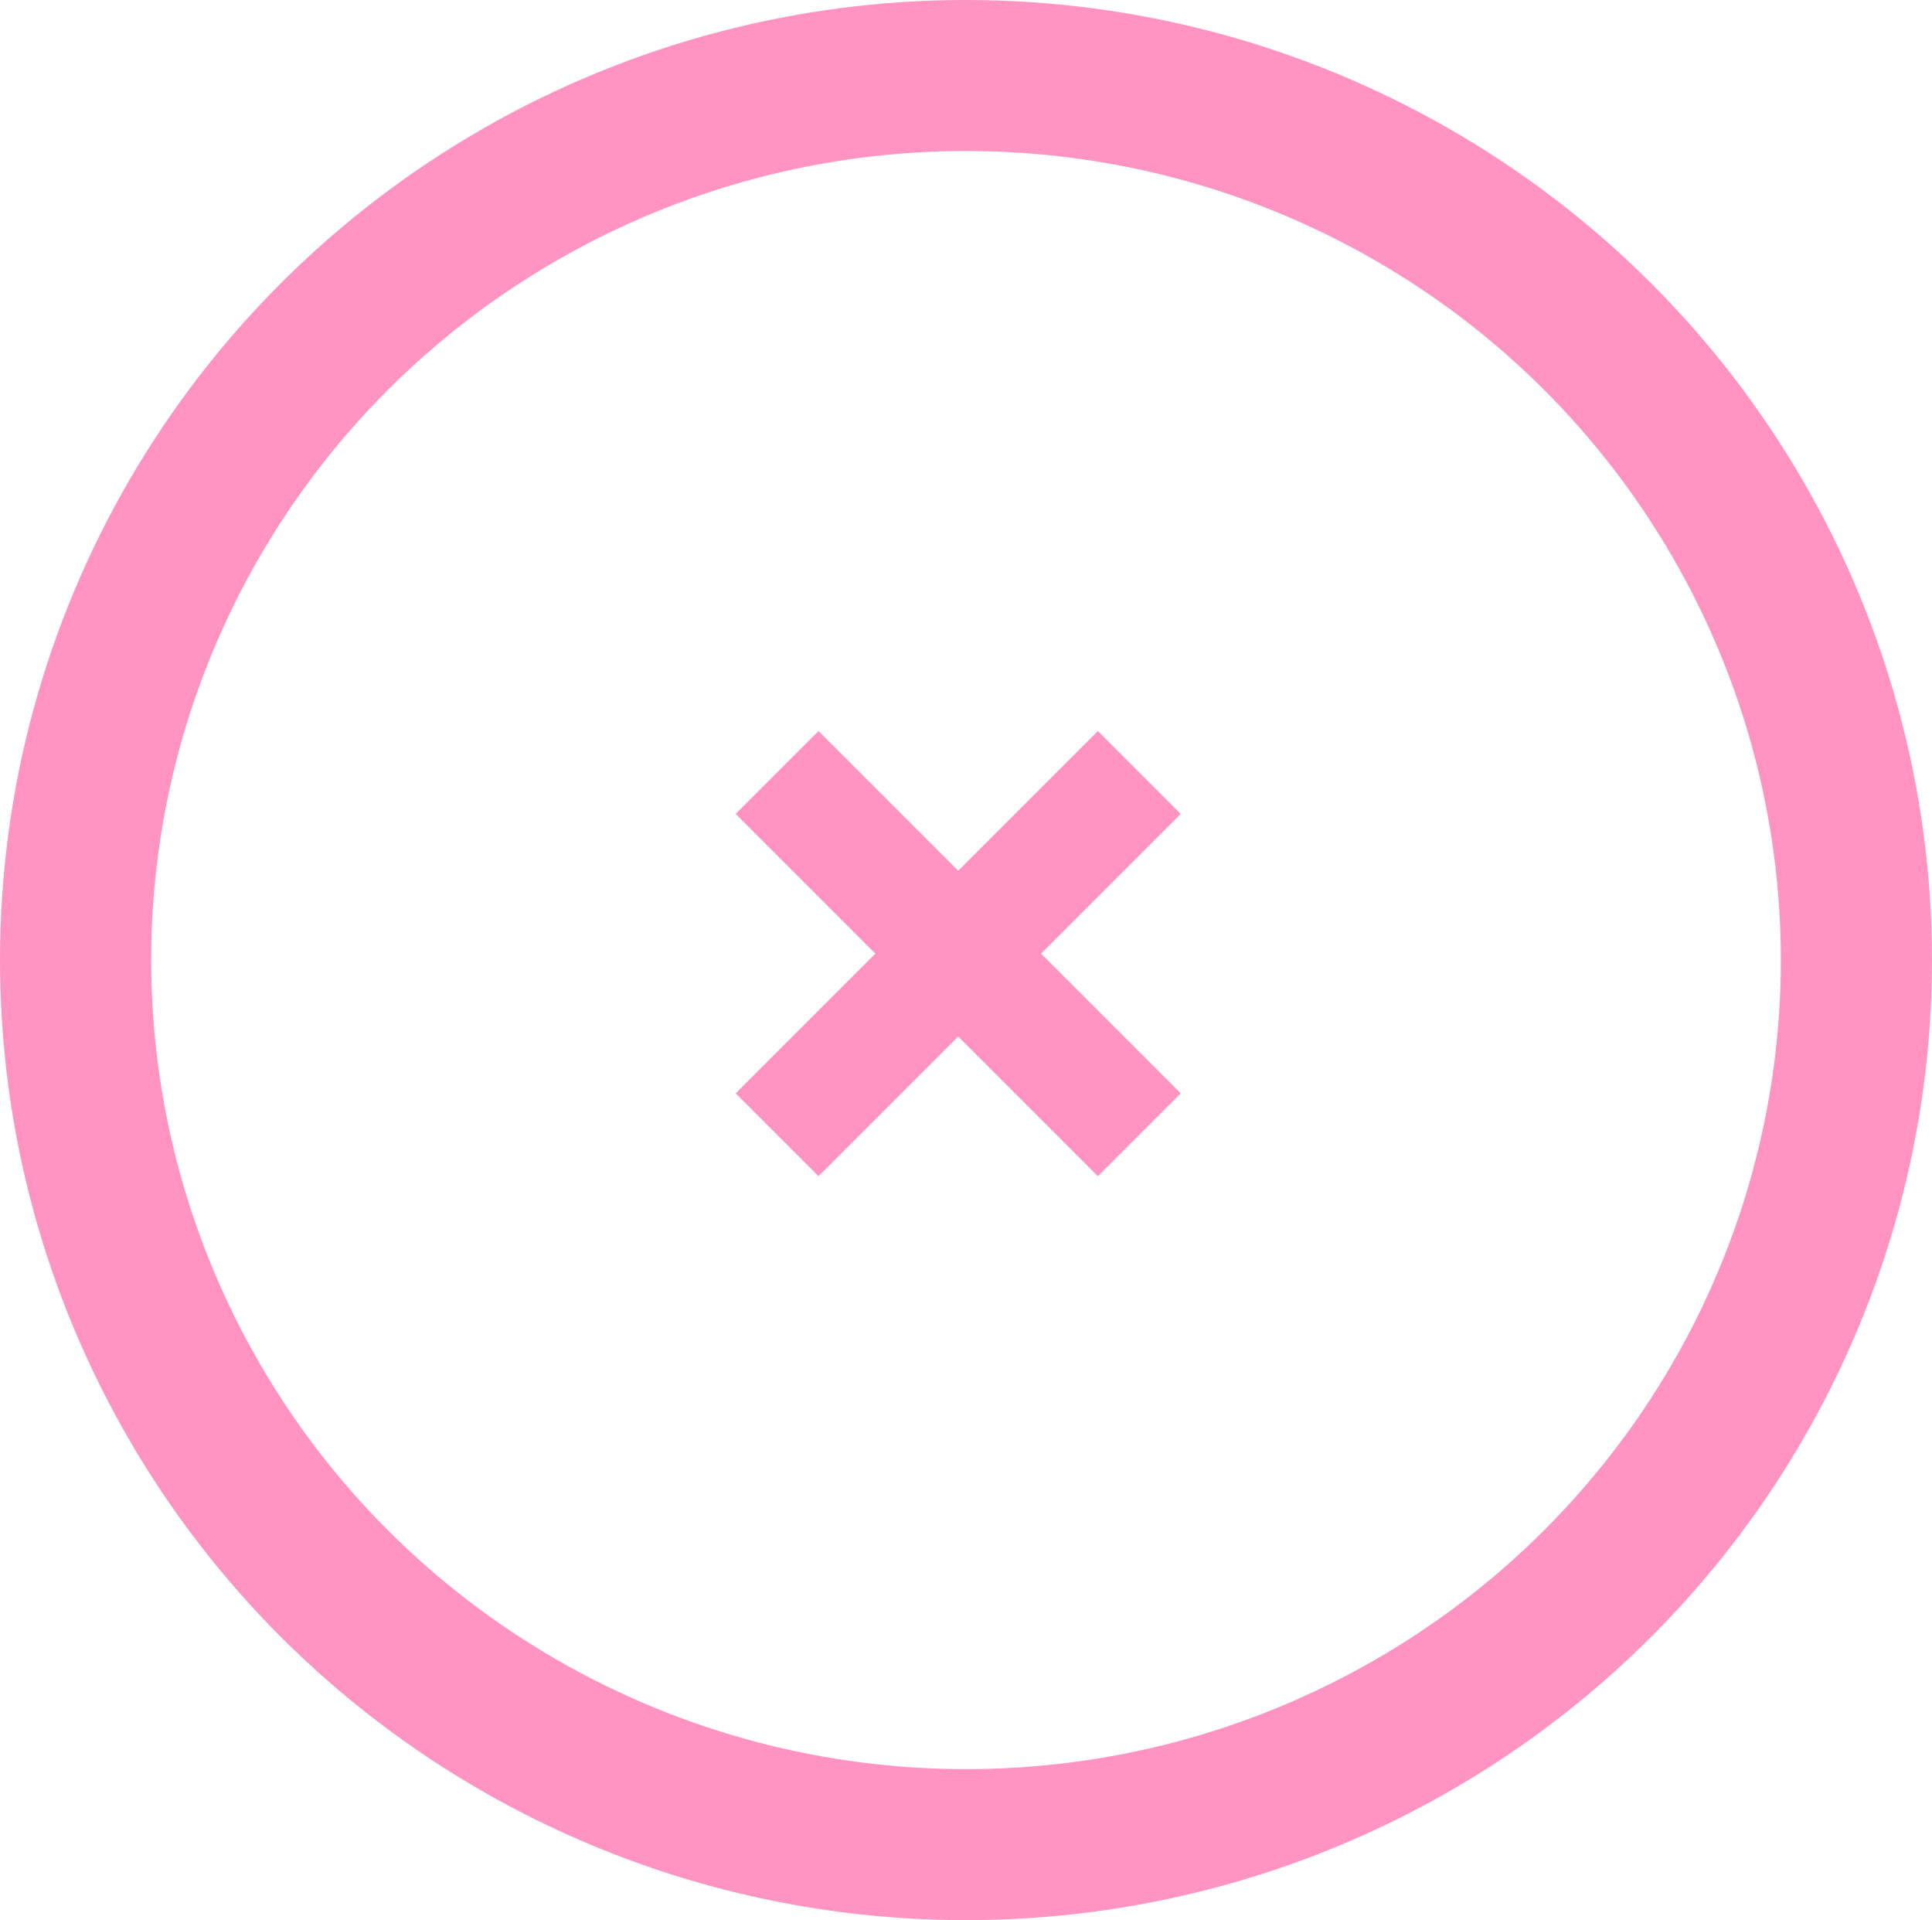 <svg xmlns="http://www.w3.org/2000/svg" width="49.479" height="49.166" viewBox="0 0 49.479 49.166">
  <g id="Component_43_4" data-name="Component 43 – 4" transform="translate(1.5 1.5)">
    <g id="Group_266" data-name="Group 266" transform="translate(18.402 18.28)">
      <line id="Line_19" data-name="Line 19" x2="9.276" y2="9.276" fill="none" stroke="#ff93c2" stroke-miterlimit="10" stroke-width="3"/>
      <line id="Line_20" data-name="Line 20" x1="9.276" y2="9.276" fill="none" stroke="#ff93c2" stroke-miterlimit="10" stroke-width="3"/>
    </g>
    <g id="Group_267" data-name="Group 267">
      <g id="No-2">
        <g id="Ellipse_111-2" data-name="Ellipse 111-2">
          <ellipse id="Ellipse_21" data-name="Ellipse 21" cx="23.239" cy="23.083" rx="23.239" ry="23.083" fill="rgba(0,0,0,0)" stroke="#ff93c2" stroke-miterlimit="10" stroke-width="3"/>
          <ellipse id="Ellipse_22" data-name="Ellipse 22" cx="22.368" cy="22.217" rx="22.368" ry="22.217" transform="translate(0.872 0.866)" fill="rgba(0,0,0,0)" stroke="#ff93c2" stroke-miterlimit="10" stroke-width="3"/>
        </g>
      </g>
    </g>
  </g>
</svg>
